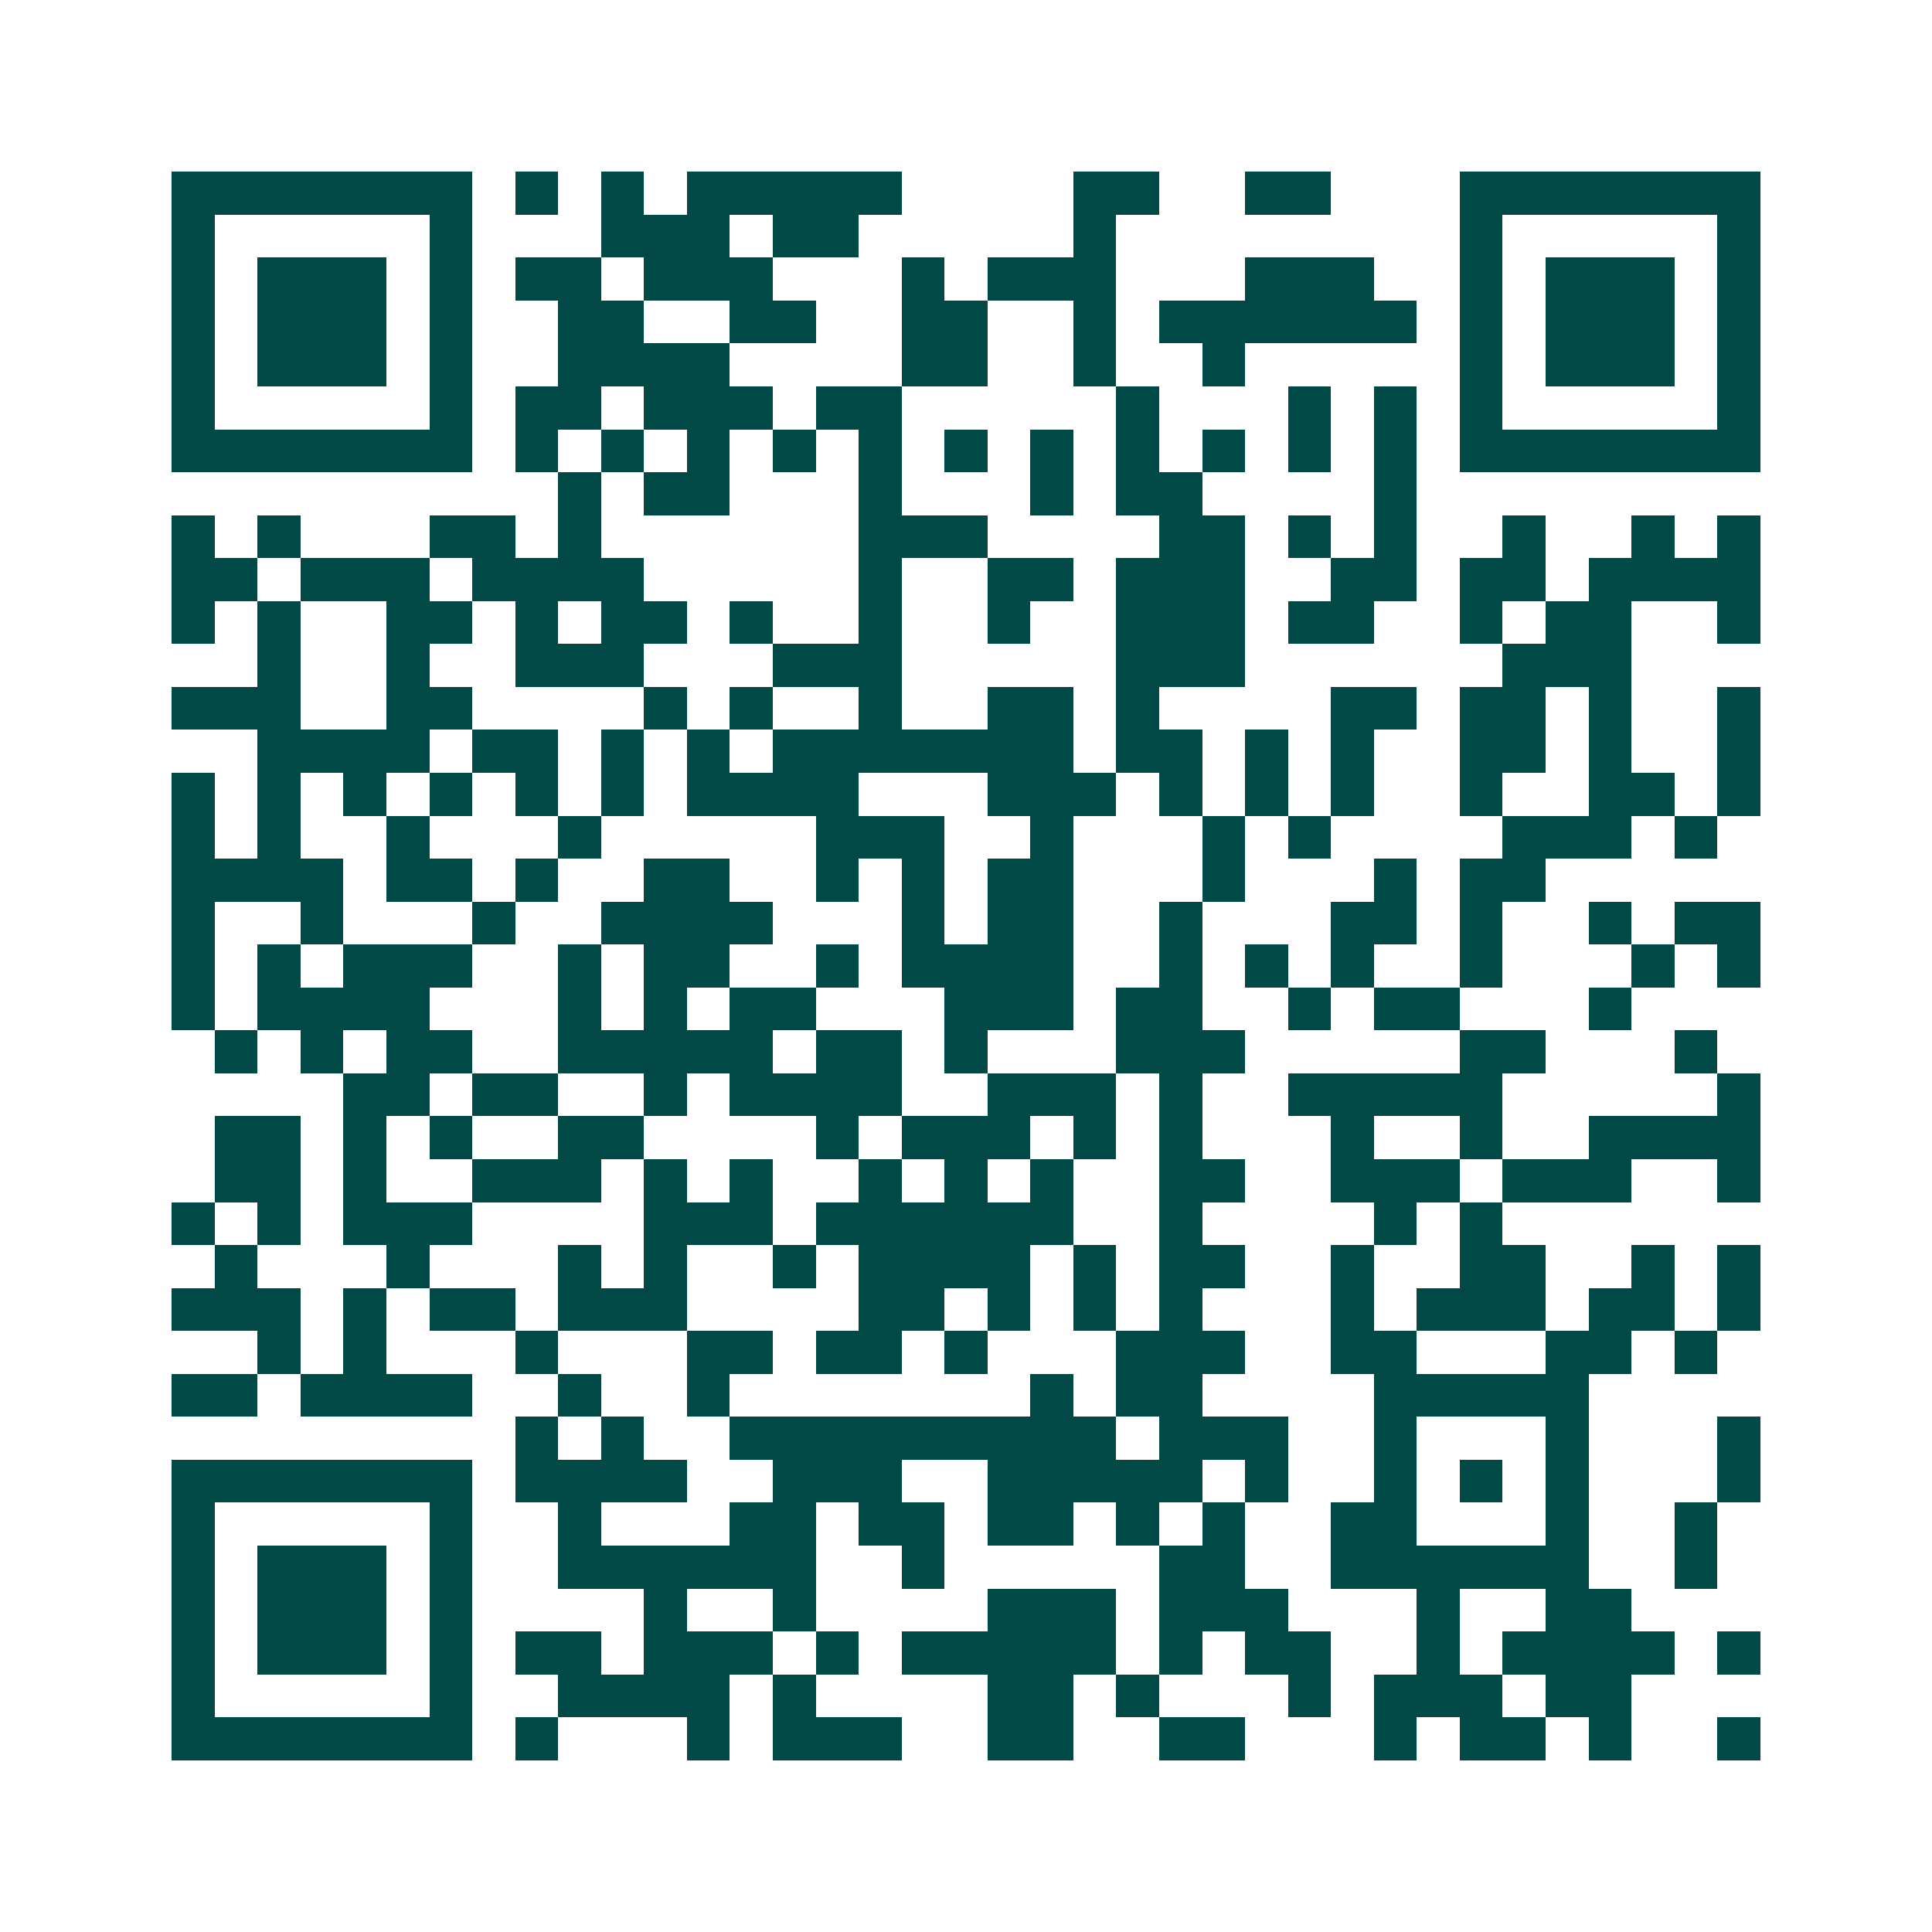 <svg xmlns="http://www.w3.org/2000/svg" width="200" height="200" viewBox="0 0 45 45" shape-rendering="crispEdges"><path fill="#ffffff" d="M0 0h45v45H0z"/><path stroke="#014847" d="M4 4.5h7m1 0h1m1 0h1m1 0h5m4 0h2m2 0h2m3 0h7M4 5.5h1m5 0h1m3 0h3m1 0h2m5 0h1m8 0h1m5 0h1M4 6.5h1m1 0h3m1 0h1m1 0h2m1 0h3m3 0h1m1 0h3m3 0h3m2 0h1m1 0h3m1 0h1M4 7.5h1m1 0h3m1 0h1m2 0h2m2 0h2m2 0h2m2 0h1m1 0h6m1 0h1m1 0h3m1 0h1M4 8.5h1m1 0h3m1 0h1m2 0h4m4 0h2m2 0h1m2 0h1m5 0h1m1 0h3m1 0h1M4 9.5h1m5 0h1m1 0h2m1 0h3m1 0h2m5 0h1m3 0h1m1 0h1m1 0h1m5 0h1M4 10.5h7m1 0h1m1 0h1m1 0h1m1 0h1m1 0h1m1 0h1m1 0h1m1 0h1m1 0h1m1 0h1m1 0h1m1 0h7M13 11.5h1m1 0h2m3 0h1m3 0h1m1 0h2m4 0h1M4 12.5h1m1 0h1m3 0h2m1 0h1m6 0h3m4 0h2m1 0h1m1 0h1m2 0h1m2 0h1m1 0h1M4 13.5h2m1 0h3m1 0h4m5 0h1m2 0h2m1 0h3m2 0h2m1 0h2m1 0h4M4 14.5h1m1 0h1m2 0h2m1 0h1m1 0h2m1 0h1m2 0h1m2 0h1m2 0h3m1 0h2m2 0h1m1 0h2m2 0h1M6 15.5h1m2 0h1m2 0h3m3 0h3m5 0h3m6 0h3M4 16.5h3m2 0h2m4 0h1m1 0h1m2 0h1m2 0h2m1 0h1m4 0h2m1 0h2m1 0h1m2 0h1M6 17.5h4m1 0h2m1 0h1m1 0h1m1 0h7m1 0h2m1 0h1m1 0h1m2 0h2m1 0h1m2 0h1M4 18.5h1m1 0h1m1 0h1m1 0h1m1 0h1m1 0h1m1 0h4m3 0h3m1 0h1m1 0h1m1 0h1m2 0h1m2 0h2m1 0h1M4 19.5h1m1 0h1m2 0h1m3 0h1m5 0h3m2 0h1m3 0h1m1 0h1m4 0h3m1 0h1M4 20.5h4m1 0h2m1 0h1m2 0h2m2 0h1m1 0h1m1 0h2m3 0h1m3 0h1m1 0h2M4 21.5h1m2 0h1m3 0h1m2 0h4m3 0h1m1 0h2m2 0h1m3 0h2m1 0h1m2 0h1m1 0h2M4 22.5h1m1 0h1m1 0h3m2 0h1m1 0h2m2 0h1m1 0h4m2 0h1m1 0h1m1 0h1m2 0h1m3 0h1m1 0h1M4 23.5h1m1 0h4m3 0h1m1 0h1m1 0h2m3 0h3m1 0h2m2 0h1m1 0h2m3 0h1M5 24.5h1m1 0h1m1 0h2m2 0h5m1 0h2m1 0h1m3 0h3m5 0h2m3 0h1M8 25.5h2m1 0h2m2 0h1m1 0h4m2 0h3m1 0h1m2 0h5m5 0h1M5 26.5h2m1 0h1m1 0h1m2 0h2m4 0h1m1 0h3m1 0h1m1 0h1m3 0h1m2 0h1m2 0h4M5 27.5h2m1 0h1m2 0h3m1 0h1m1 0h1m2 0h1m1 0h1m1 0h1m2 0h2m2 0h3m1 0h3m2 0h1M4 28.5h1m1 0h1m1 0h3m4 0h3m1 0h6m2 0h1m4 0h1m1 0h1M5 29.5h1m3 0h1m3 0h1m1 0h1m2 0h1m1 0h4m1 0h1m1 0h2m2 0h1m2 0h2m2 0h1m1 0h1M4 30.5h3m1 0h1m1 0h2m1 0h3m4 0h2m1 0h1m1 0h1m1 0h1m3 0h1m1 0h3m1 0h2m1 0h1M6 31.5h1m1 0h1m3 0h1m3 0h2m1 0h2m1 0h1m3 0h3m2 0h2m3 0h2m1 0h1M4 32.5h2m1 0h4m2 0h1m2 0h1m7 0h1m1 0h2m4 0h5M12 33.5h1m1 0h1m2 0h9m1 0h3m2 0h1m3 0h1m3 0h1M4 34.5h7m1 0h4m2 0h3m2 0h5m1 0h1m2 0h1m1 0h1m1 0h1m3 0h1M4 35.5h1m5 0h1m2 0h1m3 0h2m1 0h2m1 0h2m1 0h1m1 0h1m2 0h2m3 0h1m2 0h1M4 36.5h1m1 0h3m1 0h1m2 0h6m2 0h1m5 0h2m2 0h6m2 0h1M4 37.5h1m1 0h3m1 0h1m4 0h1m2 0h1m4 0h3m1 0h3m3 0h1m2 0h2M4 38.5h1m1 0h3m1 0h1m1 0h2m1 0h3m1 0h1m1 0h5m1 0h1m1 0h2m2 0h1m1 0h4m1 0h1M4 39.5h1m5 0h1m2 0h4m1 0h1m4 0h2m1 0h1m3 0h1m1 0h3m1 0h2M4 40.5h7m1 0h1m3 0h1m1 0h3m2 0h2m2 0h2m3 0h1m1 0h2m1 0h1m2 0h1"/></svg>
